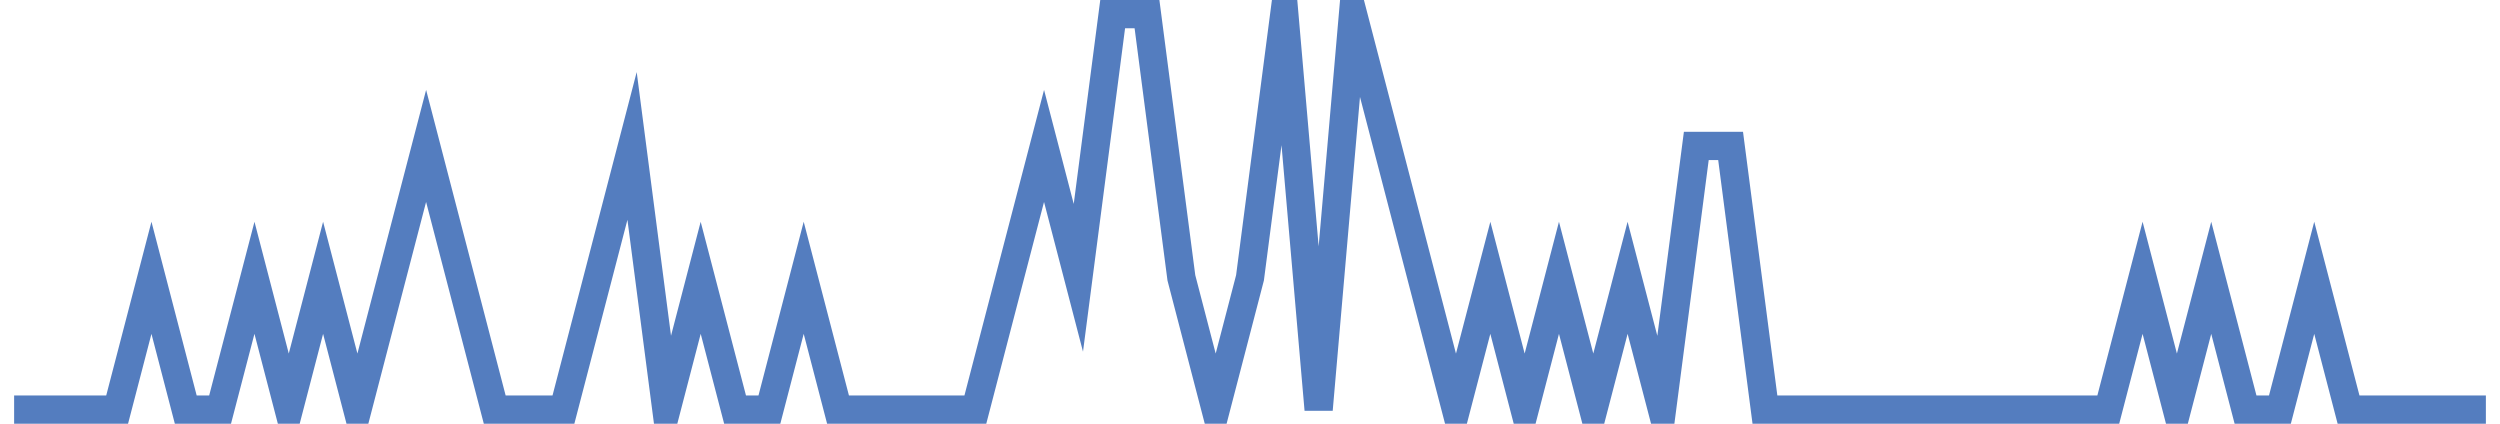 <?xml version="1.0" encoding="UTF-8"?>
<svg xmlns="http://www.w3.org/2000/svg" xmlns:xlink="http://www.w3.org/1999/xlink" width="177pt" height="30pt" viewBox="0 0 177 30" version="1.1">
<g id="surface2941846">
<path style="fill:none;stroke-width:2;stroke-linecap:butt;stroke-linejoin:miter;stroke:rgb(32.941%,49.02%,74.902%);stroke-opacity:1;stroke-miterlimit:10;" d="M 1 29 L 8.293 29 L 10.723 19.668 L 13.152 29 L 15.582 29 L 18.016 19.668 L 20.445 29 L 22.875 19.668 L 25.305 29 L 27.734 19.668 L 30.168 10.332 L 32.598 19.668 L 35.027 29 L 39.891 29 L 42.32 19.668 L 44.75 10.332 L 47.18 29 L 49.609 19.668 L 52.043 29 L 54.473 29 L 56.902 19.668 L 59.332 29 L 69.055 29 L 71.484 19.668 L 73.918 10.332 L 76.348 19.668 L 78.777 1 L 81.207 1 L 83.641 19.668 L 86.07 29 L 88.5 19.668 L 90.93 1 L 93.359 29 L 95.793 1 L 98.223 10.332 L 100.652 19.668 L 103.082 29 L 105.516 19.668 L 107.945 29 L 110.375 19.668 L 112.805 29 L 115.234 19.668 L 117.668 29 L 120.098 10.332 L 122.527 10.332 L 124.957 29 L 149.266 29 L 151.695 19.668 L 154.125 29 L 156.555 19.668 L 158.984 29 L 161.418 29 L 163.848 19.668 L 166.277 29 L 176 29 "/>
</g>
</svg>
